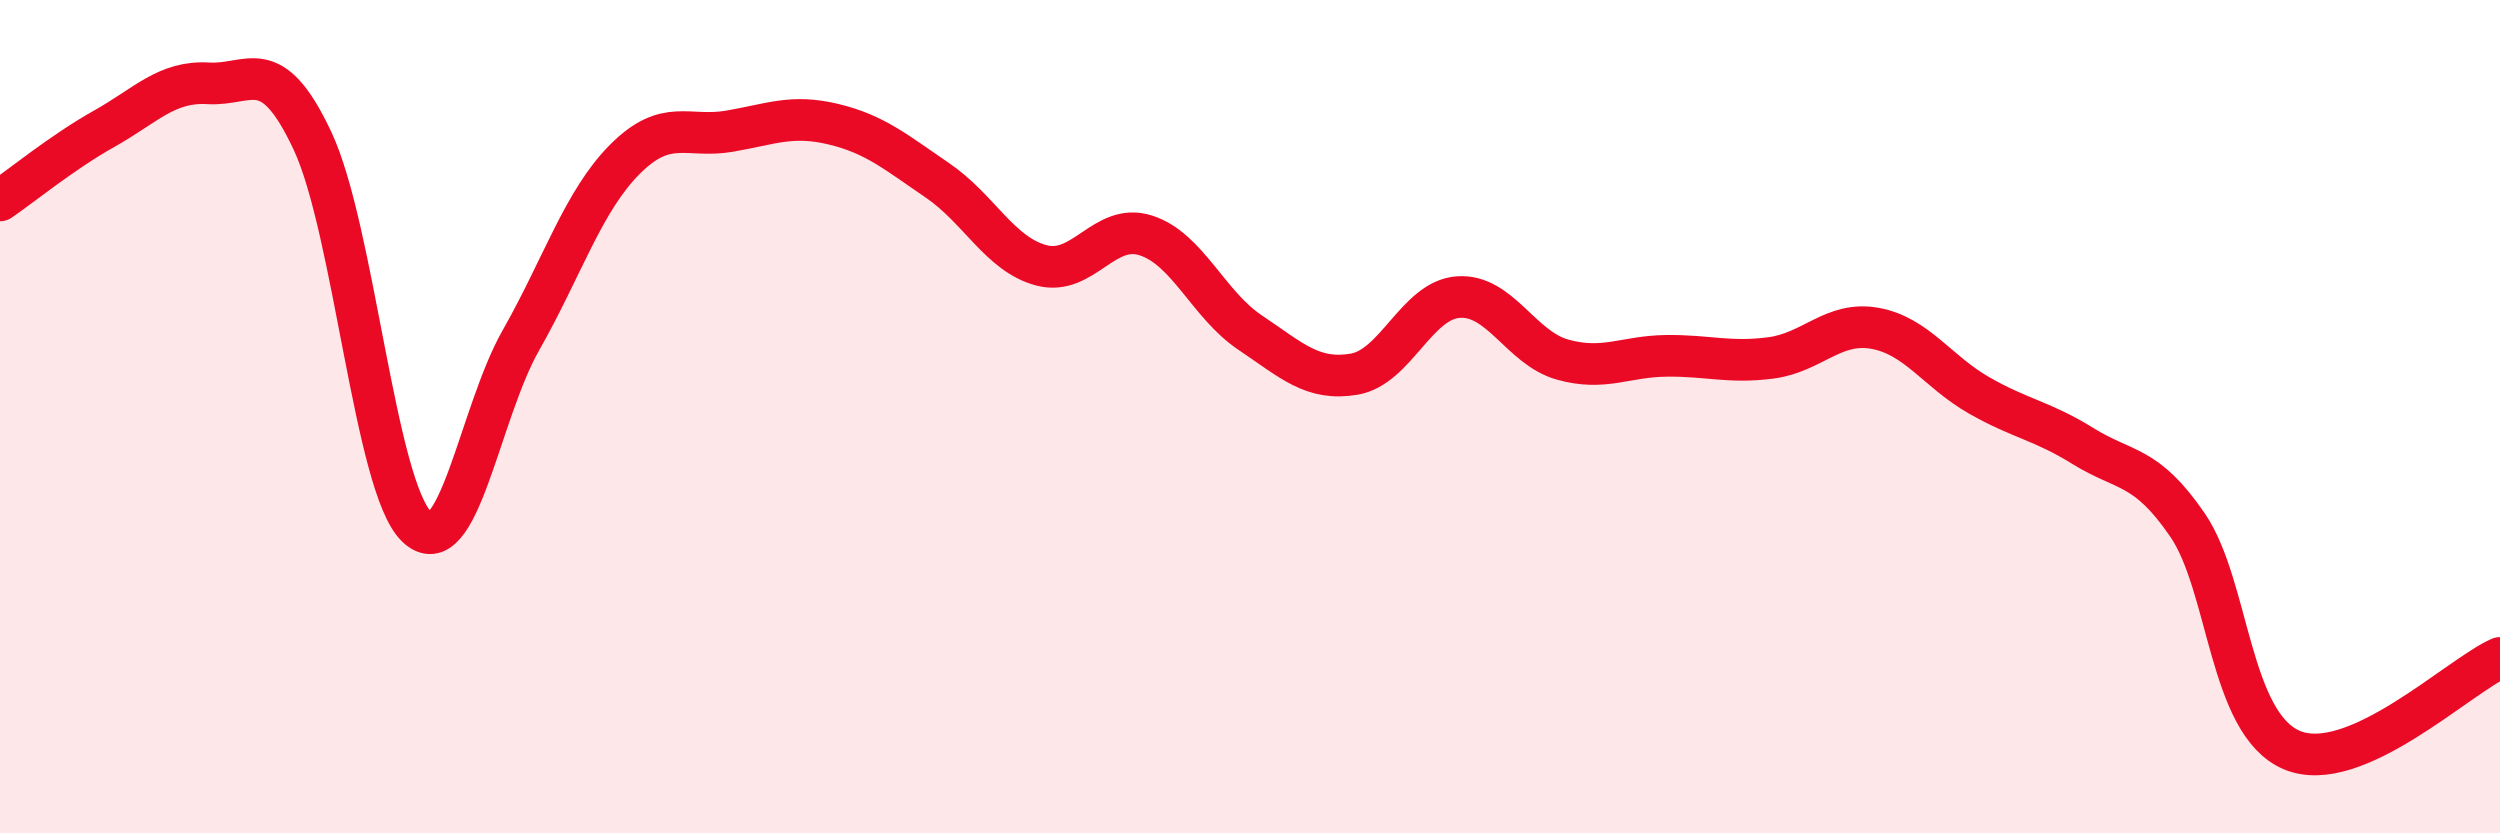 
    <svg width="60" height="20" viewBox="0 0 60 20" xmlns="http://www.w3.org/2000/svg">
      <path
        d="M 0,4.81 C 0.5,4.47 1.5,3.65 2.5,3.09 C 3.5,2.53 4,1.94 5,2 C 6,2.06 6.5,1.25 7.5,3.38 C 8.5,5.51 9,11.68 10,12.64 C 11,13.6 11.5,9.93 12.5,8.17 C 13.5,6.41 14,4.82 15,3.82 C 16,2.82 16.5,3.32 17.5,3.15 C 18.5,2.98 19,2.74 20,2.98 C 21,3.22 21.5,3.65 22.5,4.33 C 23.5,5.01 24,6.11 25,6.37 C 26,6.63 26.5,5.33 27.5,5.65 C 28.5,5.97 29,7.31 30,7.98 C 31,8.65 31.5,9.15 32.5,8.98 C 33.5,8.81 34,7.2 35,7.13 C 36,7.06 36.5,8.35 37.5,8.63 C 38.5,8.91 39,8.55 40,8.54 C 41,8.53 41.5,8.72 42.5,8.59 C 43.5,8.46 44,7.7 45,7.88 C 46,8.06 46.5,8.92 47.5,9.49 C 48.5,10.06 49,10.09 50,10.71 C 51,11.33 51.5,11.14 52.5,12.6 C 53.5,14.06 53.5,17.36 55,18 C 56.5,18.64 59,16.23 60,15.79L60 20L0 20Z"
        fill="#EB0A25"
        opacity="0.1"
        stroke-linecap="round"
        stroke-linejoin="round"
      />
      <path
        d="M 0,4.81 C 0.5,4.47 1.5,3.65 2.5,3.09 C 3.5,2.53 4,1.94 5,2 C 6,2.06 6.5,1.25 7.5,3.38 C 8.5,5.51 9,11.68 10,12.64 C 11,13.6 11.5,9.93 12.5,8.17 C 13.5,6.41 14,4.82 15,3.82 C 16,2.82 16.5,3.32 17.5,3.15 C 18.5,2.98 19,2.74 20,2.98 C 21,3.22 21.5,3.65 22.5,4.33 C 23.5,5.01 24,6.11 25,6.37 C 26,6.63 26.5,5.33 27.5,5.65 C 28.5,5.97 29,7.31 30,7.98 C 31,8.65 31.5,9.15 32.5,8.98 C 33.5,8.81 34,7.2 35,7.13 C 36,7.06 36.5,8.35 37.5,8.63 C 38.5,8.91 39,8.55 40,8.54 C 41,8.53 41.5,8.72 42.5,8.59 C 43.5,8.46 44,7.7 45,7.88 C 46,8.06 46.5,8.92 47.5,9.49 C 48.5,10.06 49,10.09 50,10.71 C 51,11.33 51.5,11.14 52.5,12.6 C 53.5,14.06 53.5,17.36 55,18 C 56.5,18.64 59,16.23 60,15.79"
        stroke="#EB0A25"
        stroke-width="1"
        fill="none"
        stroke-linecap="round"
        stroke-linejoin="round"
      />
    </svg>
  